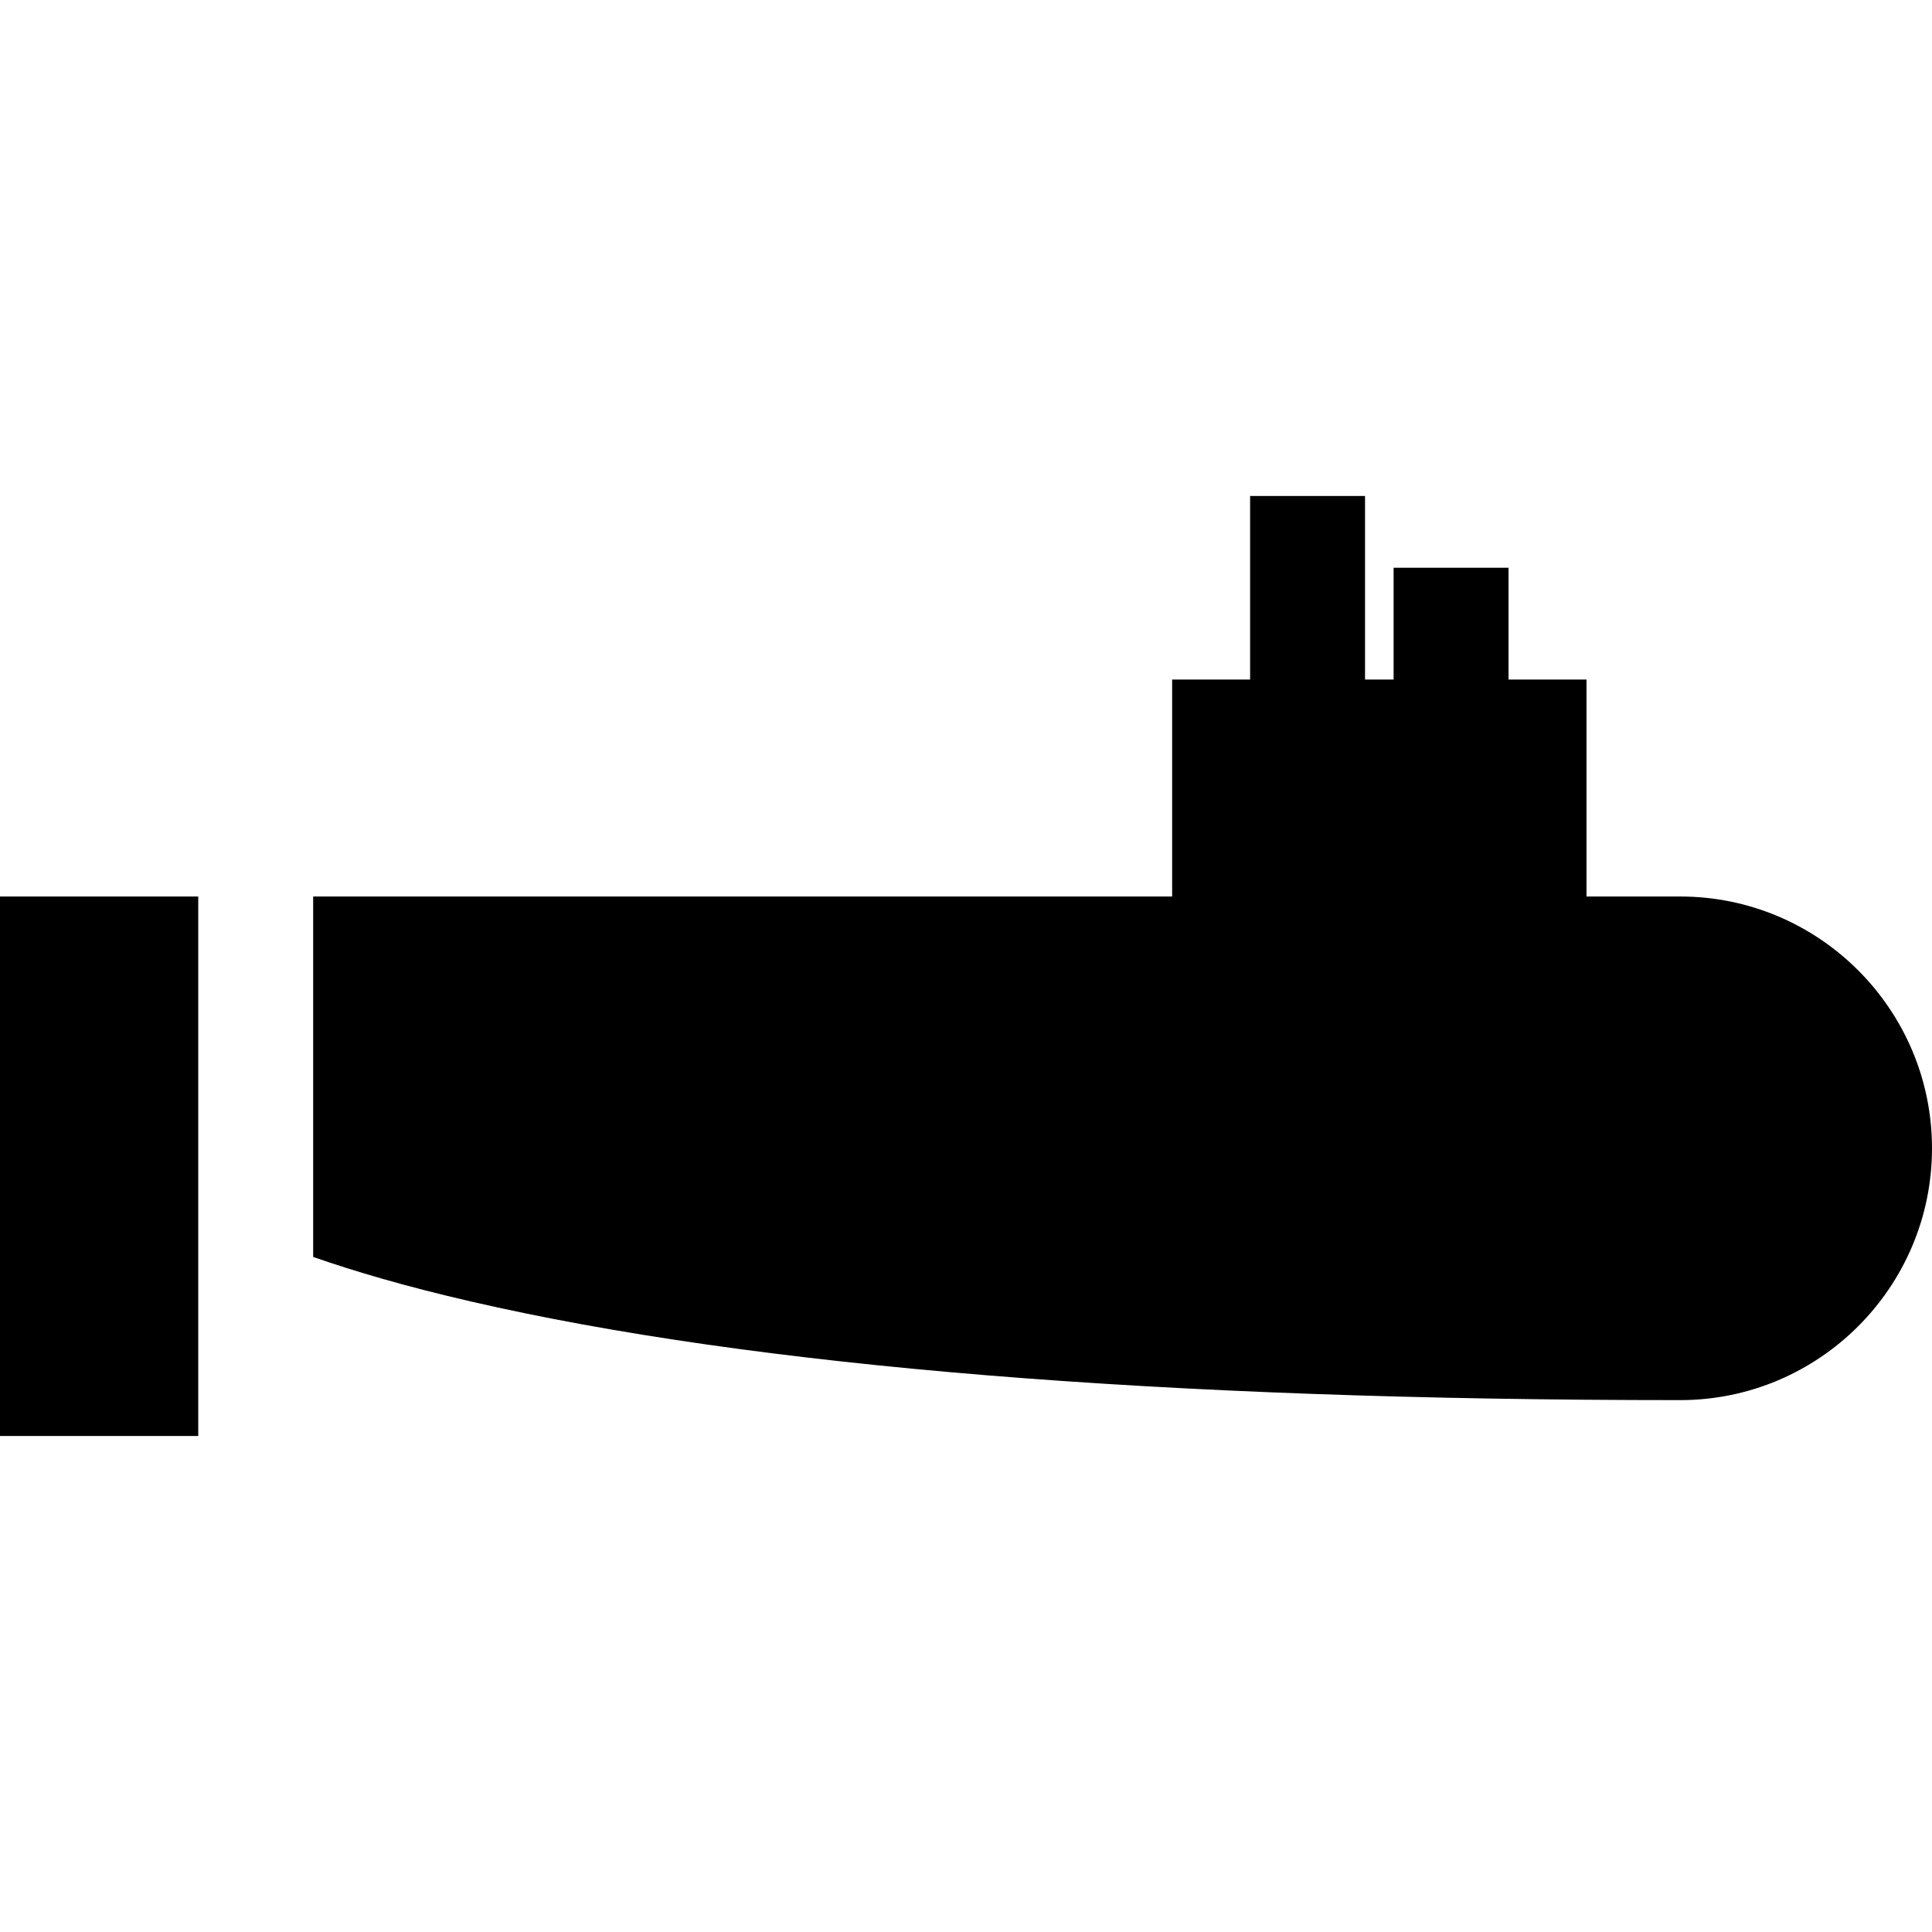 <?xml version="1.0" encoding="iso-8859-1"?>
<!-- Uploaded to: SVG Repo, www.svgrepo.com, Generator: SVG Repo Mixer Tools -->
<svg fill="#000000" height="800px" width="800px" version="1.1" id="Layer_1" xmlns="http://www.w3.org/2000/svg" xmlns:xlink="http://www.w3.org/1999/xlink" 
	 viewBox="0 0 512 512" xml:space="preserve">
<g>
	<g>
		<polygon points="42.385,237.583 0,237.583 0,380.553 52.537,380.553 52.537,237.583 		"/>
	</g>
</g>
<g>
	<g>
		<path d="M445.27,237.583h-24.83v-57.5h-20.665v-29.622h-30.456v29.622h-7.573v-48.636h-30.456v48.636h-20.664v57.5H82.994v95.514
			c10.729,3.757,24.413,7.801,41.789,11.808c75.219,17.346,183.047,26.141,320.487,26.141c36.795,0,66.73-29.936,66.73-66.731
			S482.065,237.583,445.27,237.583z"/>
	</g>
</g>
</svg>